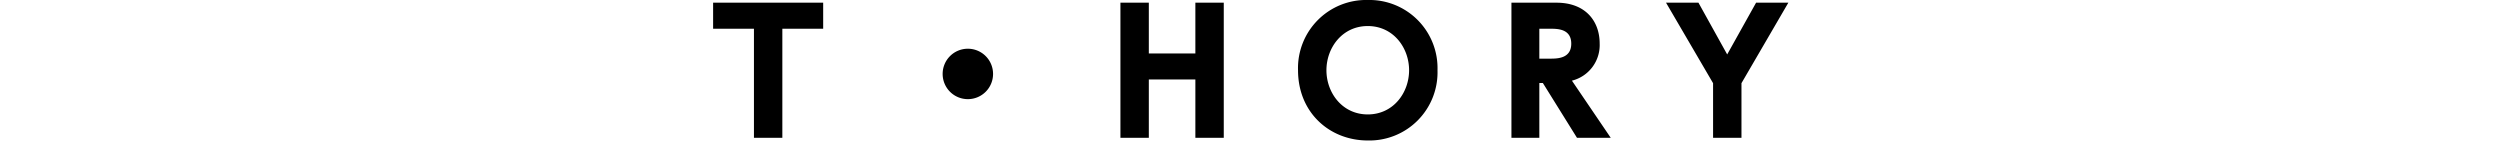 <svg xmlns="http://www.w3.org/2000/svg" xmlns:xlink="http://www.w3.org/1999/xlink" width="610" height="35" viewBox="0 0 610 35">
  <defs>
    <clipPath id="clip-path">
      <rect id="長方形_25" data-name="長方形 25" width="610" height="35" transform="translate(591 4721)" fill="#fff" stroke="#707070" stroke-width="1" opacity="0.5"/>
    </clipPath>
  </defs>
  <g id="マスクグループ_10" data-name="マスクグループ 10" transform="translate(-591 -4721)" clip-path="url(#clip-path)">
    <path id="パス_4" data-name="パス 4" d="M-114.226-26.609h9.963v-6.355h-26.855v6.355h9.963V0h6.929Zm45.264,4.879a6.141,6.141,0,0,0-6.15,6.15,6.142,6.142,0,0,0,6.15,6.15,6.142,6.142,0,0,0,6.15-6.15A6.142,6.142,0,0,0-68.962-21.73Zm44.157,1.148V-32.964h-6.929V0h6.929V-14.227h11.357V0h6.929V-32.964h-6.929v12.382Zm36.408,4.1C11.6-6.15,19.311.656,28.618.656A16.625,16.625,0,0,0,45.633-16.482,16.625,16.625,0,0,0,28.618-33.62,16.624,16.624,0,0,0,11.6-16.482Zm6.929,0c0-5.494,3.854-10.783,10.086-10.783S38.7-21.976,38.7-16.482,34.85-5.7,28.618-5.7,18.532-10.988,18.532-16.482ZM63.673-32.964V0h6.806V-13.366h.861L79.663,0H87.9L78.433-13.94A8.945,8.945,0,0,0,85.2-23c0-5.412-3.4-9.963-10.537-9.963Zm9.471,6.355c1.845,0,5.125.041,5.125,3.649,0,3.649-3.444,3.649-5.166,3.649H70.479v-7.3ZM112.873,0H119.8V-13.325l11.439-19.639h-7.872l-7.052,12.628-7.011-12.628h-7.913l11.48,19.639Z" transform="translate(896.118 4754.62)"/>
  </g>
</svg>
